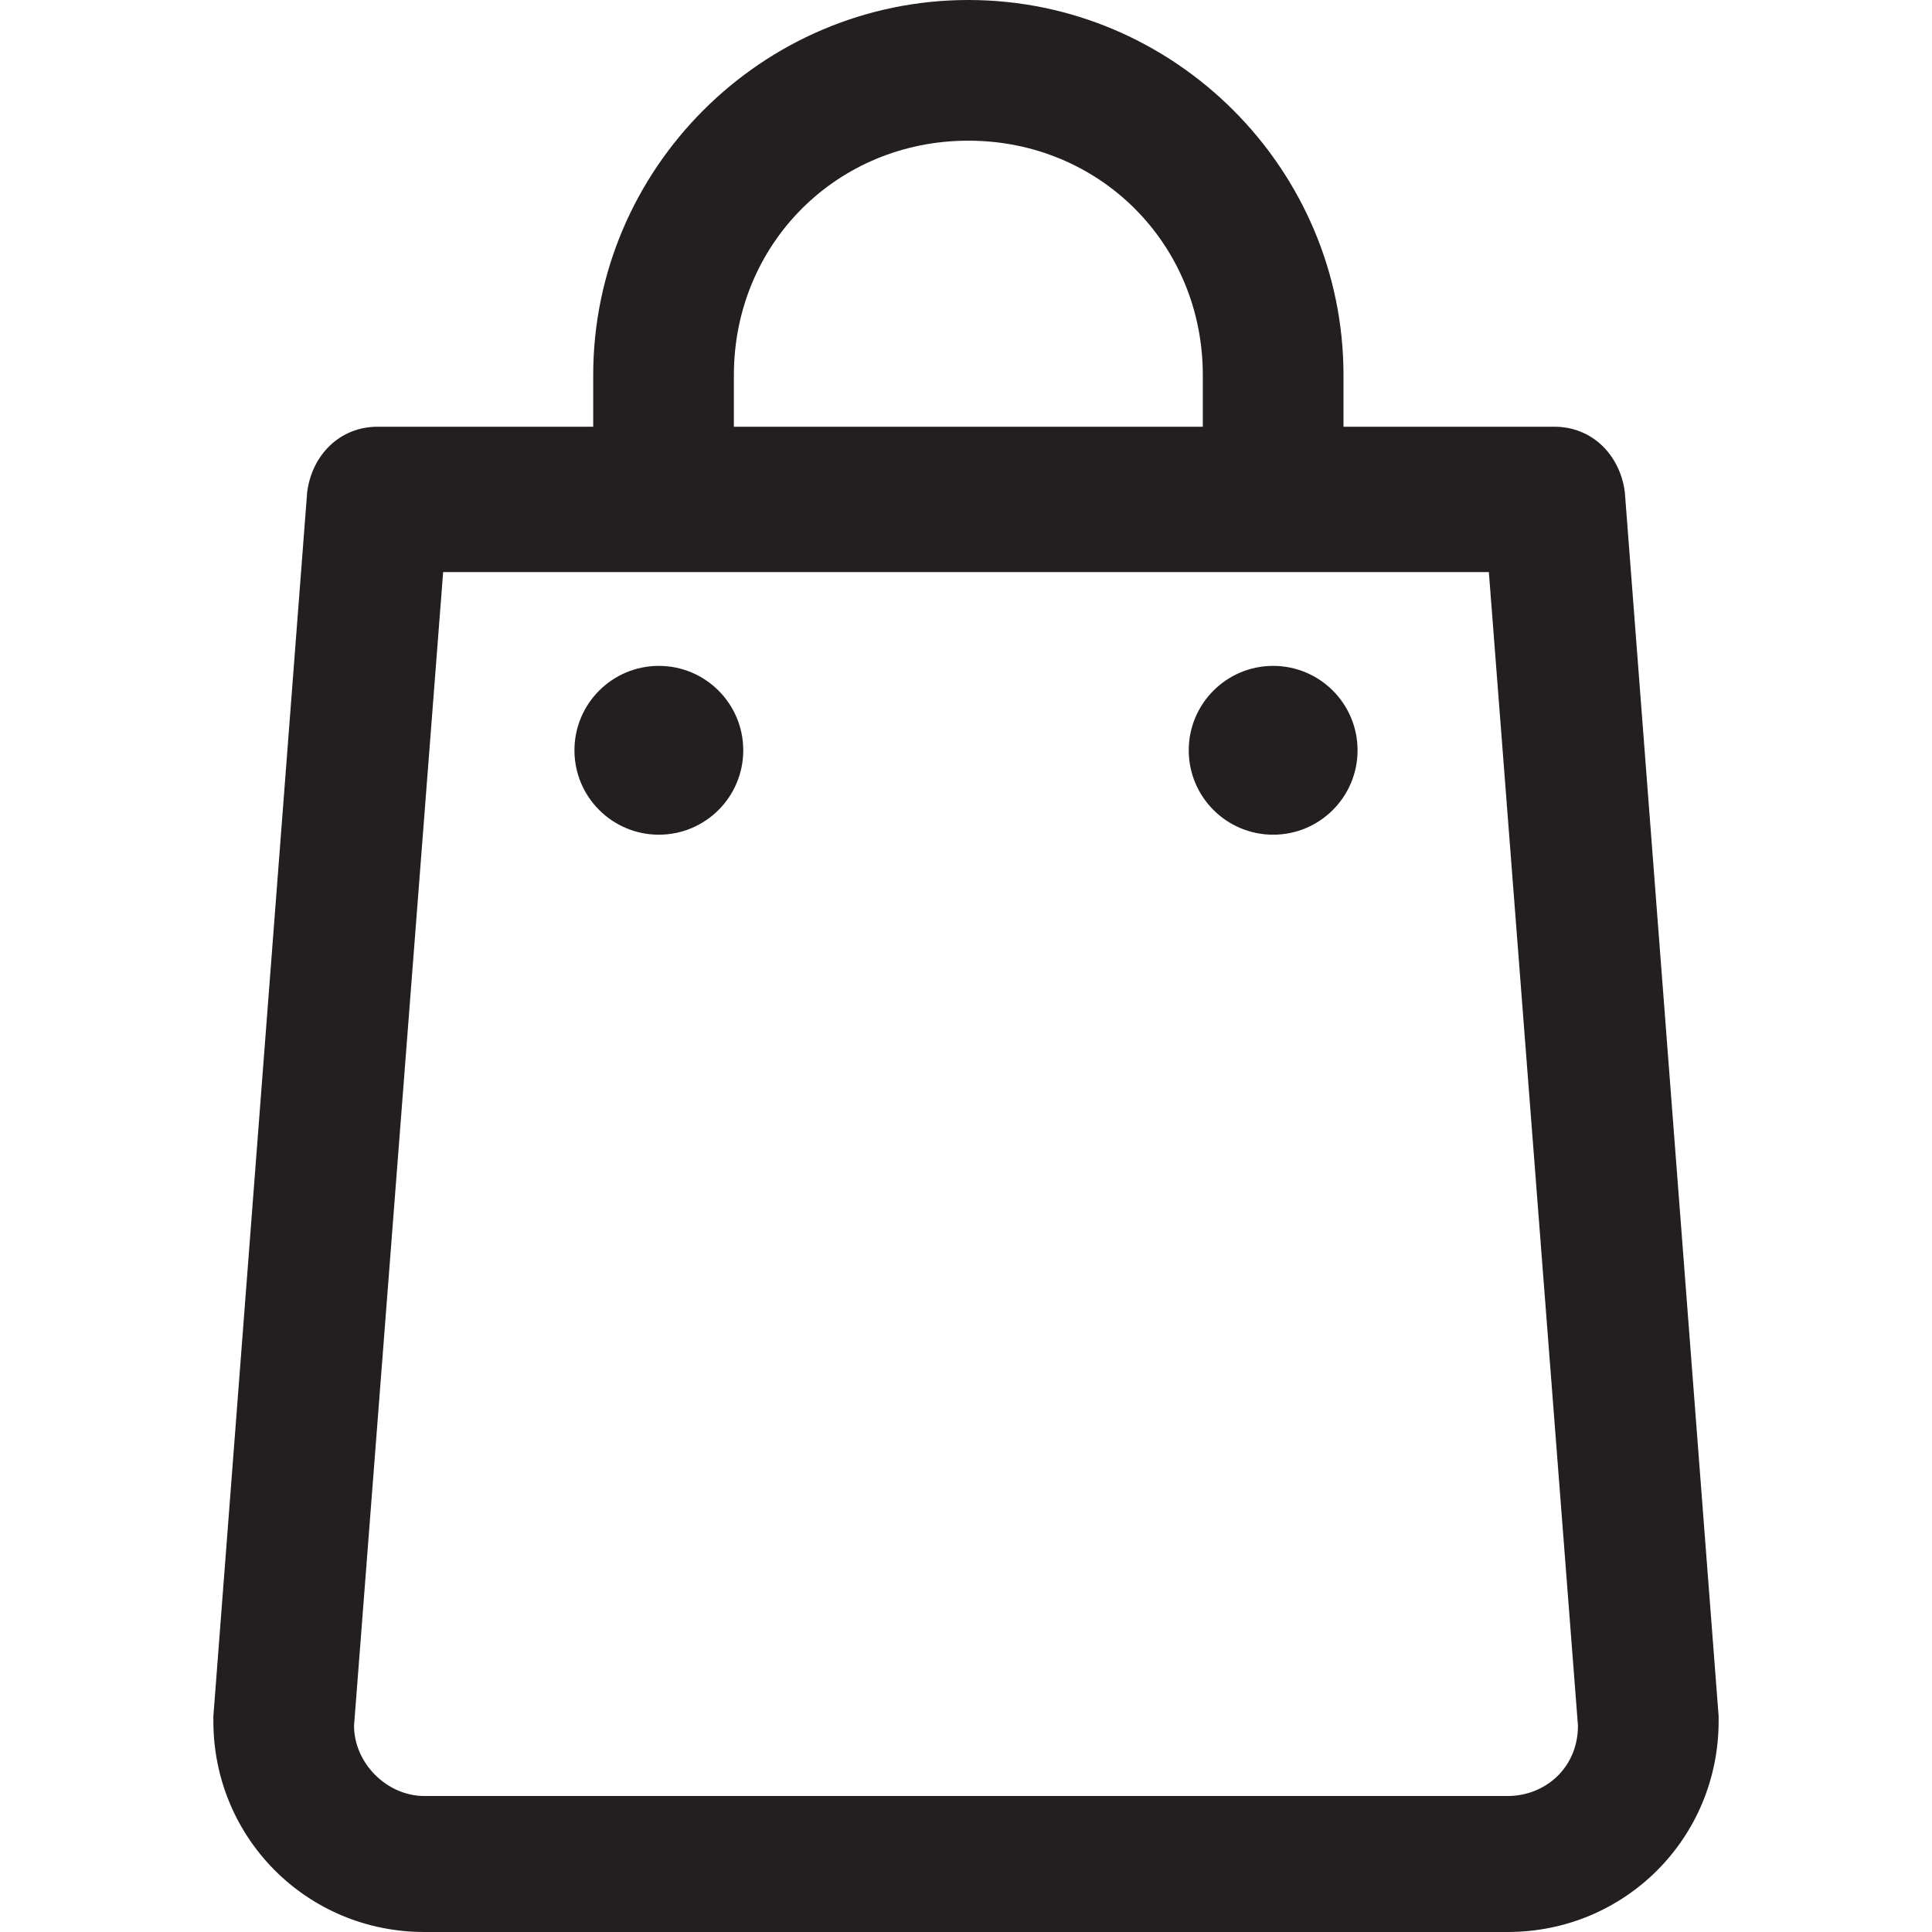 <?xml version="1.0" encoding="iso-8859-1"?>
<!-- Generator: Adobe Illustrator 19.1.0, SVG Export Plug-In . SVG Version: 6.00 Build 0)  -->
<svg version="1.1" id="Capa_1" xmlns="http://www.w3.org/2000/svg" xmlns:xlink="http://www.w3.org/1999/xlink" x="0px" y="0px"
	 viewBox="0 0 440.407 440.407" style="enable-background:new 0 0 440.407 440.407;" xml:space="preserve">
<g>
	<g>
		<path style="fill:#231F20;" d="M343.667,440.407H96.74c-26.724,0-48.103-21.379-48.103-48.103v-1.069L70.016,112.24
			c1.069-8.552,7.483-14.965,16.034-14.965h268.306c8.552,0,14.965,6.414,16.034,14.965l21.379,278.996v1.069
			C391.77,419.028,370.391,440.407,343.667,440.407z M80.706,393.373c0,8.552,7.483,16.034,16.034,16.034h246.927
			c8.552,0,16.034-6.414,16.034-16.034l-20.31-262.962H101.016C101.016,130.412,80.706,393.373,80.706,393.373z"/>
		<path style="fill:#231F20;" d="M290.22,128.274c-8.552,0-16.034-7.483-16.034-16.034V85.516c0-29.931-23.517-53.447-53.447-53.447
			s-53.447,23.517-53.447,53.447v26.724c0,8.552-7.483,16.034-16.034,16.034s-16.034-7.483-16.034-16.034V85.516
			C135.222,38.482,173.704,0,220.738,0s85.516,38.482,85.516,85.516v26.724C306.254,120.791,298.771,128.274,290.22,128.274z"/>
		<circle style="fill:#231F20;" cx="150.187" cy="171.032" r="19.241"/>
		<circle style="fill:#231F20;" cx="290.22" cy="171.032" r="19.241"/>
	</g>
</g>
<g>
</g>
<g>
</g>
<g>
</g>
<g>
</g>
<g>
</g>
<g>
</g>
<g>
</g>
<g>
</g>
<g>
</g>
<g>
</g>
<g>
</g>
<g>
</g>
<g>
</g>
<g>
</g>
<g>
</g>
</svg>
